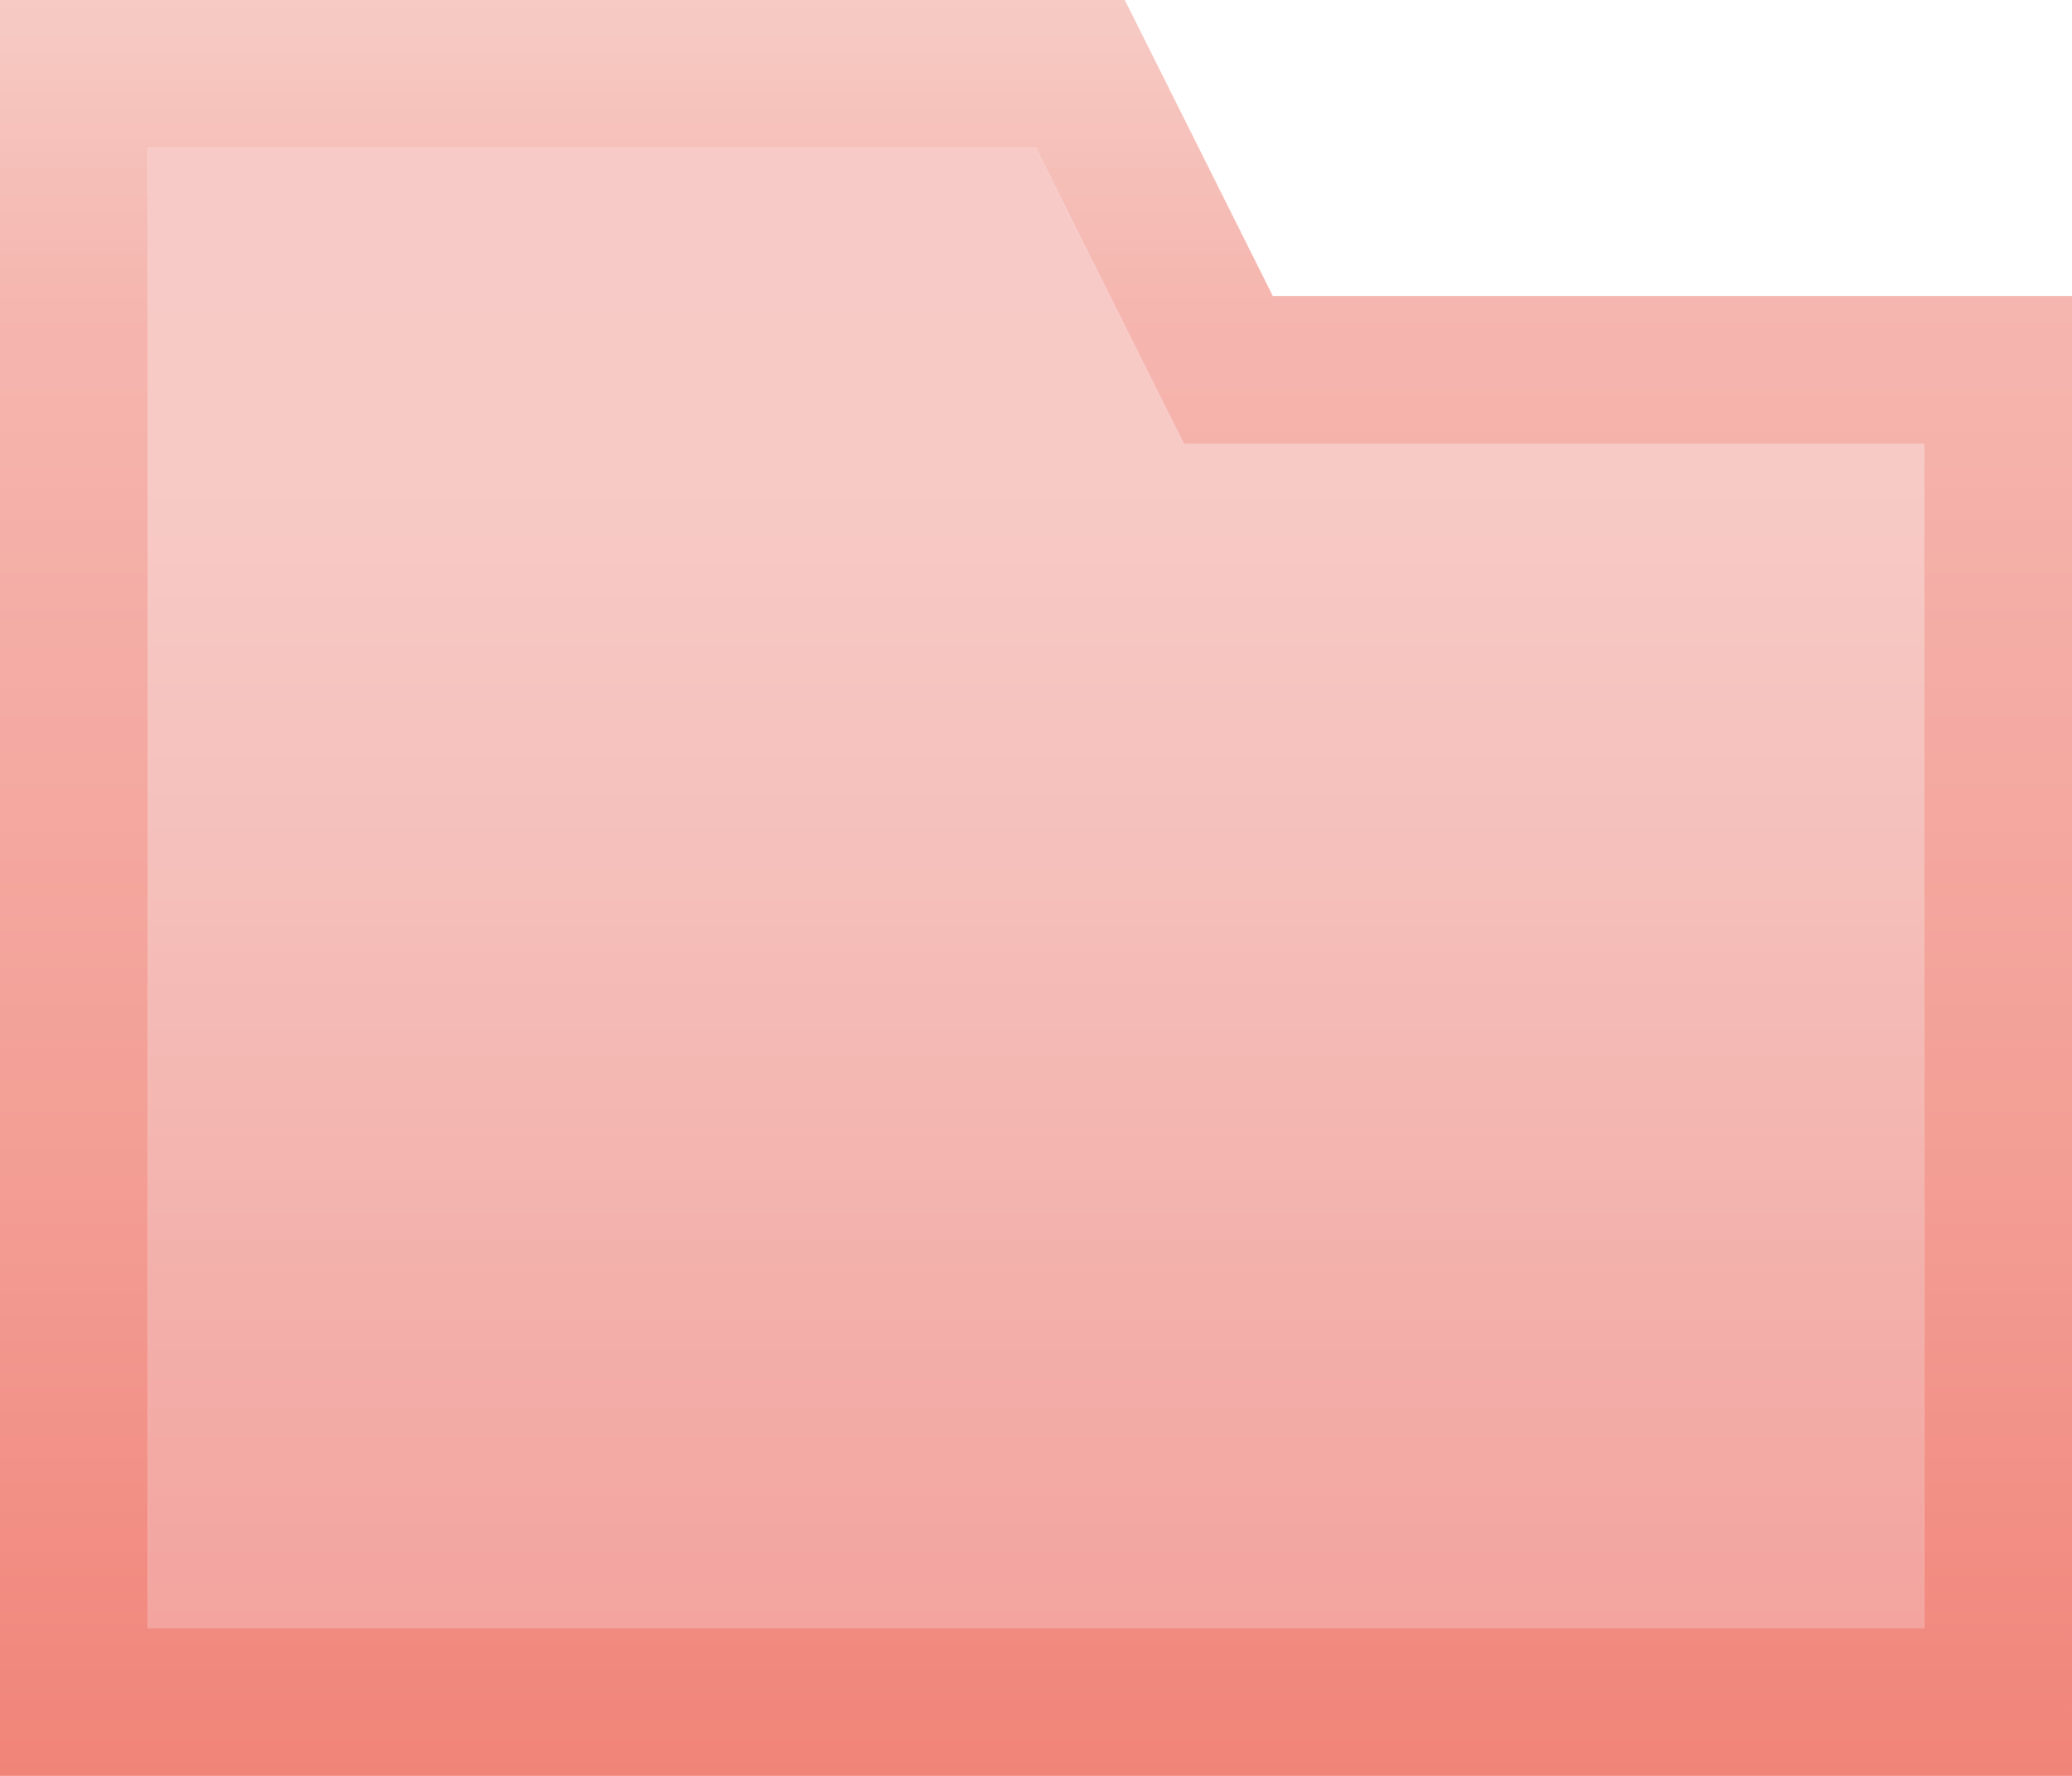 <?xml version="1.0" encoding="utf-8"?>
<!-- Generator: Adobe Illustrator 24.0.1, SVG Export Plug-In . SVG Version: 6.00 Build 0)  -->
<svg version="1.1" id="图层_1" xmlns="http://www.w3.org/2000/svg" xmlns:xlink="http://www.w3.org/1999/xlink" x="0px" y="0px"
	 viewBox="0 0 14 12" style="enable-background:new 0 0 14 12;" xml:space="preserve">
<style type="text/css">
	.st0{fill:url(#SVGID_1_);}
	.st1{fill:url(#SVGID_2_);}
</style>
<linearGradient id="SVGID_1_" gradientUnits="userSpaceOnUse" x1="6.993" y1="3.008" x2="6.993" y2="12.997" gradientTransform="matrix(1 0 0 -1 0 14)">
	<stop  offset="5.166997e-04" style="stop-color:#F3A49F"/>
	<stop  offset="0.236" style="stop-color:#F3B0AB"/>
	<stop  offset="0.501" style="stop-color:#F5BFBA"/>
	<stop  offset="0.776" style="stop-color:#F7CAC6"/>
	<stop  offset="1" style="stop-color:#F7CAC7"/>
</linearGradient>
<polygon class="st0" points="8,3 7,1 1,1 1,3 1,11 13,11 13,3 "/>
<linearGradient id="SVGID_2_" gradientUnits="userSpaceOnUse" x1="6.993" y1="2.005" x2="6.993" y2="14" gradientTransform="matrix(1 0 0 -1 0 14)">
	<stop  offset="0" style="stop-color:#F18479"/>
	<stop  offset="0.344" style="stop-color:#F39E95"/>
	<stop  offset="0.828" style="stop-color:#F5B6AF"/>
	<stop  offset="1" style="stop-color:#F6CBC4"/>
</linearGradient>
<path class="st1" d="M7,1l1,2h5v8H1V3V1H7 M7.6,0H7H1H0v1v2v8v1h1h12h1v-1V3V2h-1H8.6L7.9,0.6L7.6,0L7.6,0z"/>
</svg>
